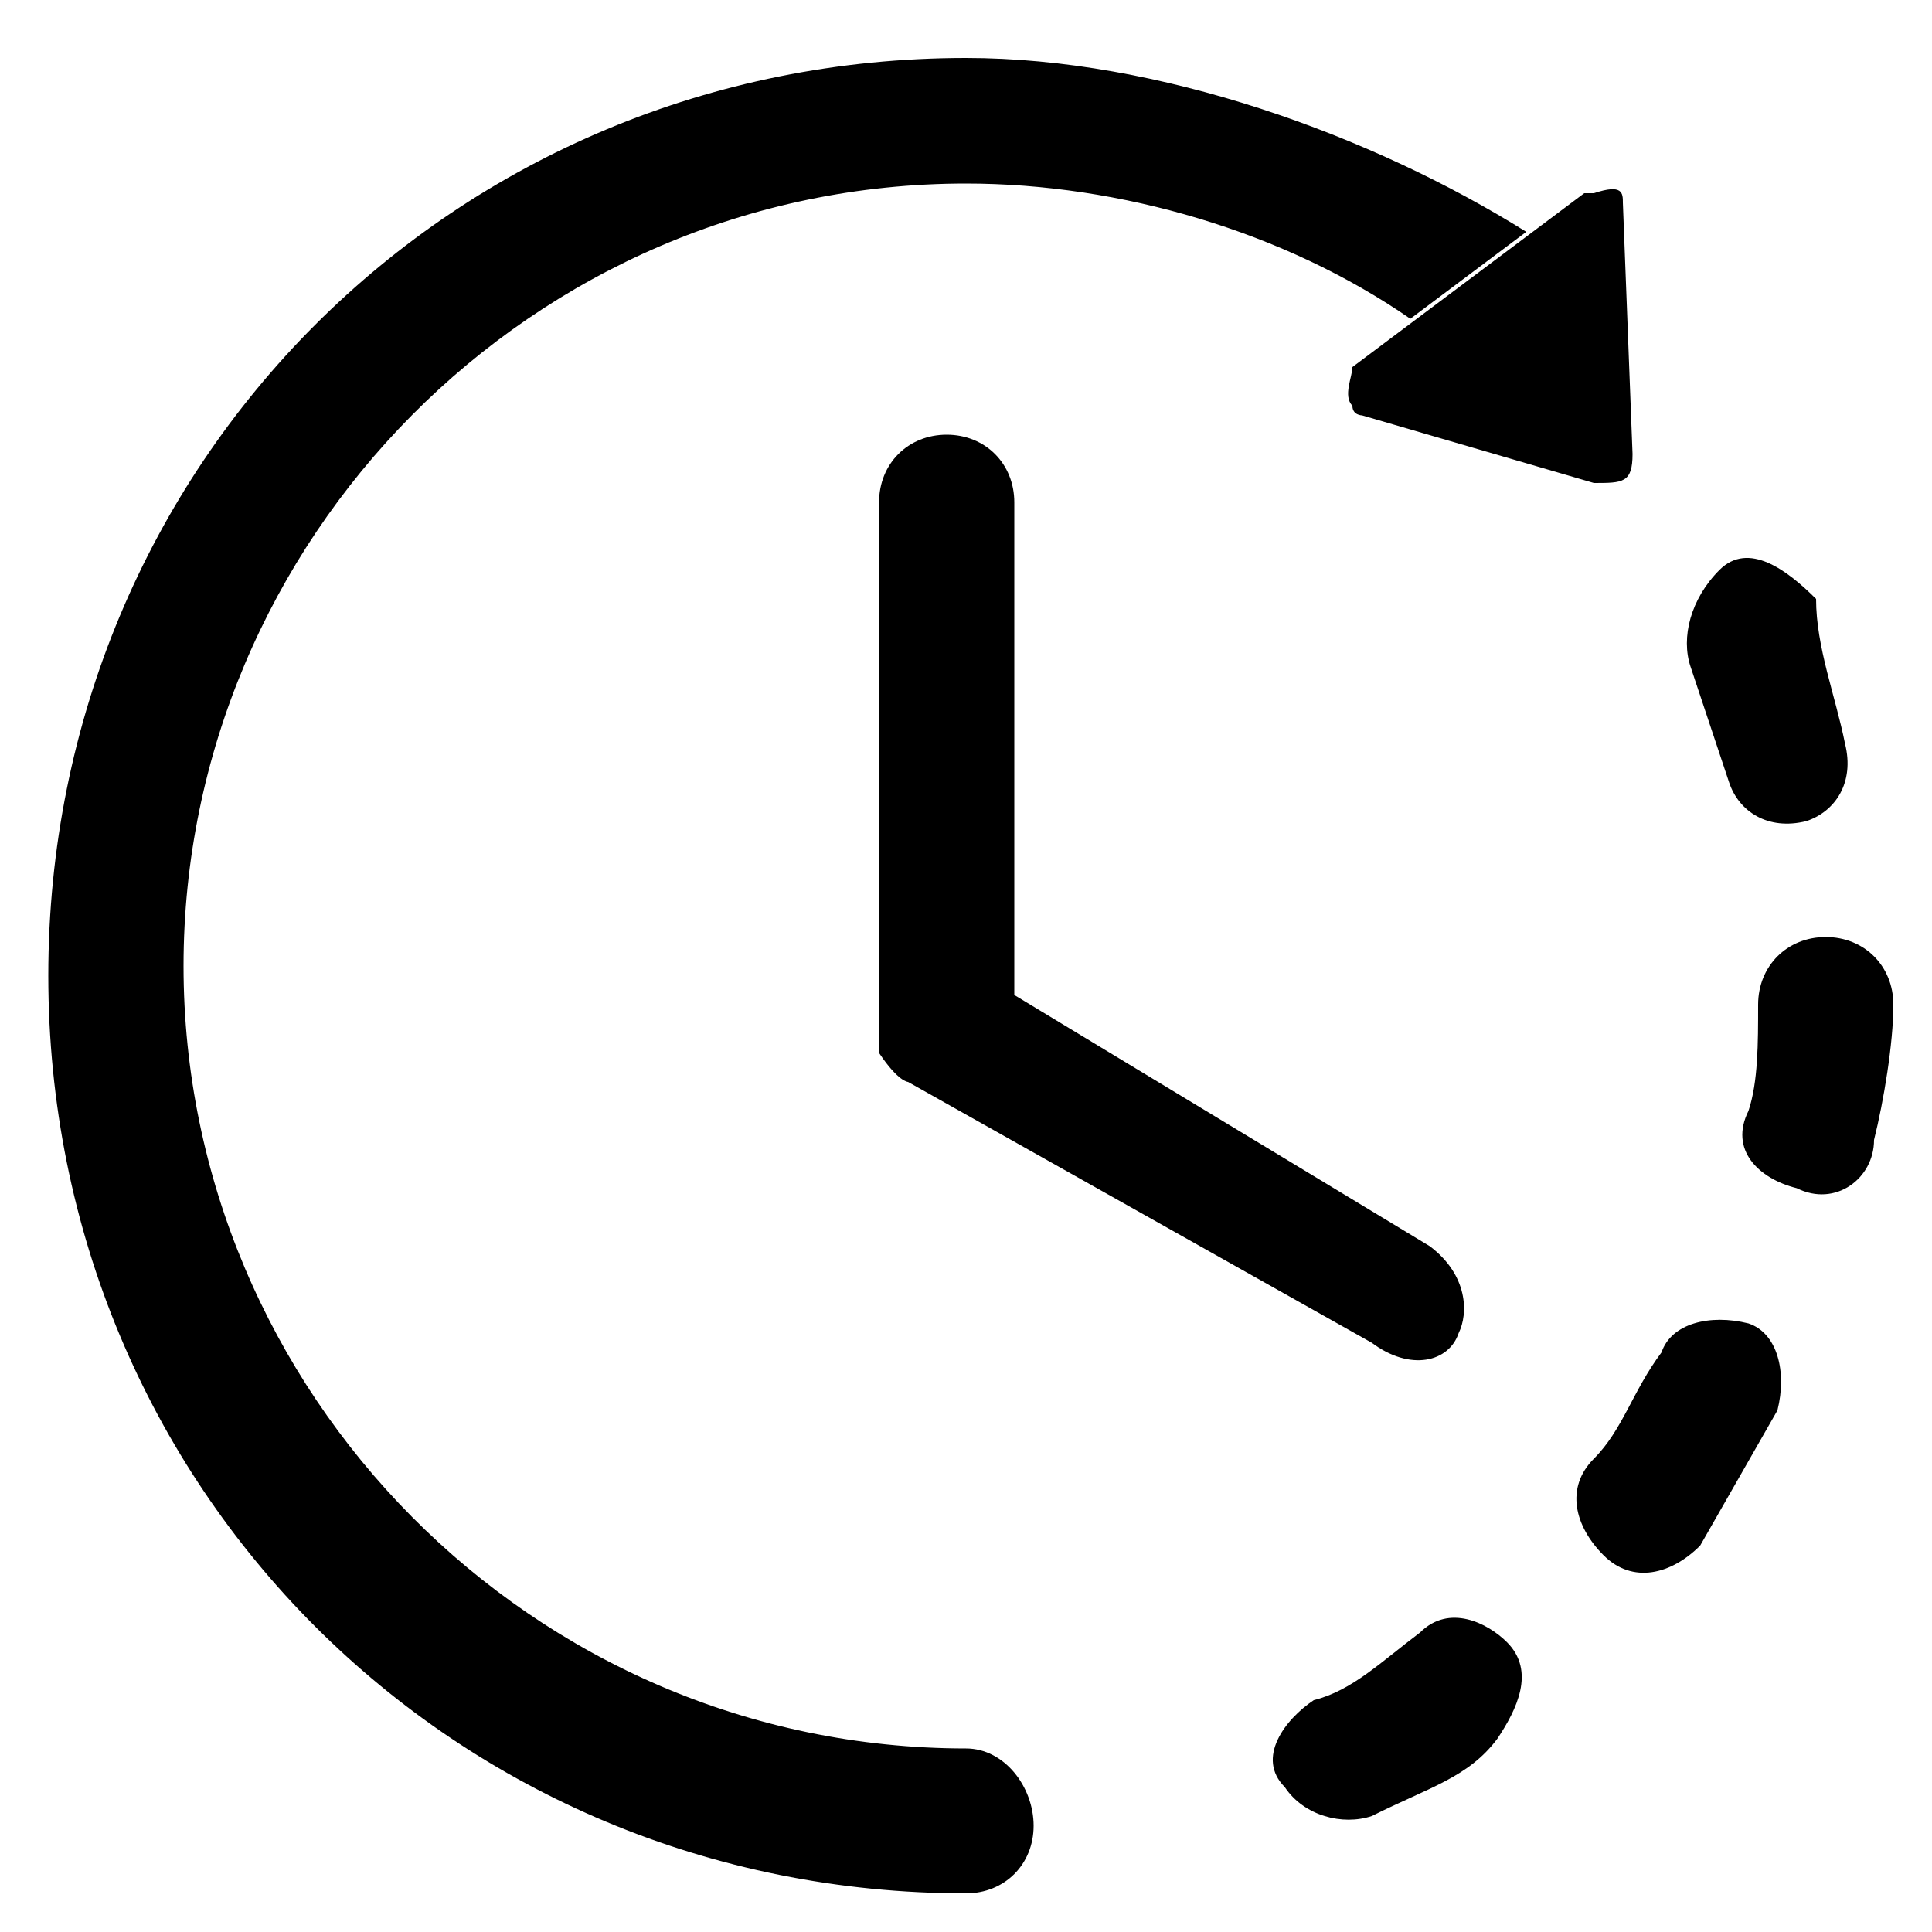 <svg width="31" height="31" viewBox="0 0 31 31" fill="none" xmlns="http://www.w3.org/2000/svg">
<g clip-path="url(#clip0_1467_2119)">
<path d="M15.5 28.055C8.525 28.055 2.945 22.32 2.945 15.5C2.945 8.68 8.525 2.945 15.5 2.945C17.98 2.945 20.615 3.72 22.63 5.115L24.49 3.72C22.01 2.17 18.6 0.93 15.5 0.93C7.285 0.93 0.775 7.44 0.775 15.655C0.775 23.87 7.285 30.38 15.5 30.38C16.12 30.38 16.585 29.915 16.585 29.295C16.585 28.675 16.12 28.055 15.5 28.055ZM16.275 15.965L22.94 19.995C23.56 20.46 23.56 21.08 23.405 21.39C23.25 21.855 22.63 22.01 22.01 21.545L14.57 17.36C14.57 17.36 14.415 17.36 14.105 16.895V8.06C14.105 7.44 14.57 6.975 15.19 6.975C15.81 6.975 16.275 7.44 16.275 8.06V15.965ZM26.195 7.285C26.195 7.75 26.04 7.75 25.575 7.75L21.855 6.665C21.855 6.665 21.7 6.665 21.7 6.51C21.545 6.355 21.7 6.045 21.7 5.89L25.42 3.1H25.575C26.04 2.945 26.04 3.1 26.04 3.255L26.195 7.285ZM22.01 29.14C21.545 29.295 20.925 29.14 20.615 28.675C20.15 28.21 20.615 27.59 21.08 27.28C21.7 27.125 22.165 26.66 22.785 26.195C23.25 25.73 23.87 26.04 24.18 26.35C24.645 26.815 24.335 27.435 24.025 27.9C23.56 28.52 22.94 28.675 22.01 29.14ZM27.28 24.8C26.815 25.265 26.195 25.42 25.73 24.955C25.265 24.49 25.11 23.87 25.575 23.405C26.04 22.94 26.195 22.32 26.66 21.7C26.815 21.235 27.435 21.08 28.055 21.235C28.52 21.39 28.675 22.01 28.52 22.63L27.28 24.8ZM30.07 18.29C30.07 18.91 29.45 19.375 28.83 19.065C28.21 18.91 27.745 18.445 28.055 17.825C28.21 17.36 28.21 16.74 28.21 16.12C28.21 15.5 28.675 15.035 29.295 15.035C29.915 15.035 30.38 15.5 30.38 16.12C30.38 16.74 30.225 17.67 30.07 18.29ZM29.605 11.935C29.76 12.555 29.45 13.02 28.985 13.175C28.365 13.33 27.9 13.02 27.745 12.555L27.125 10.695C26.97 10.23 27.125 9.61 27.59 9.145C28.055 8.68 28.675 9.145 29.14 9.61C29.14 10.385 29.45 11.16 29.605 11.935Z" fill="black"/>
</g>
<defs>
<clipPath id="clip0_1467_2119">
<rect width="31" height="31" fill="white"/>
</clipPath>
</defs>
</svg>
